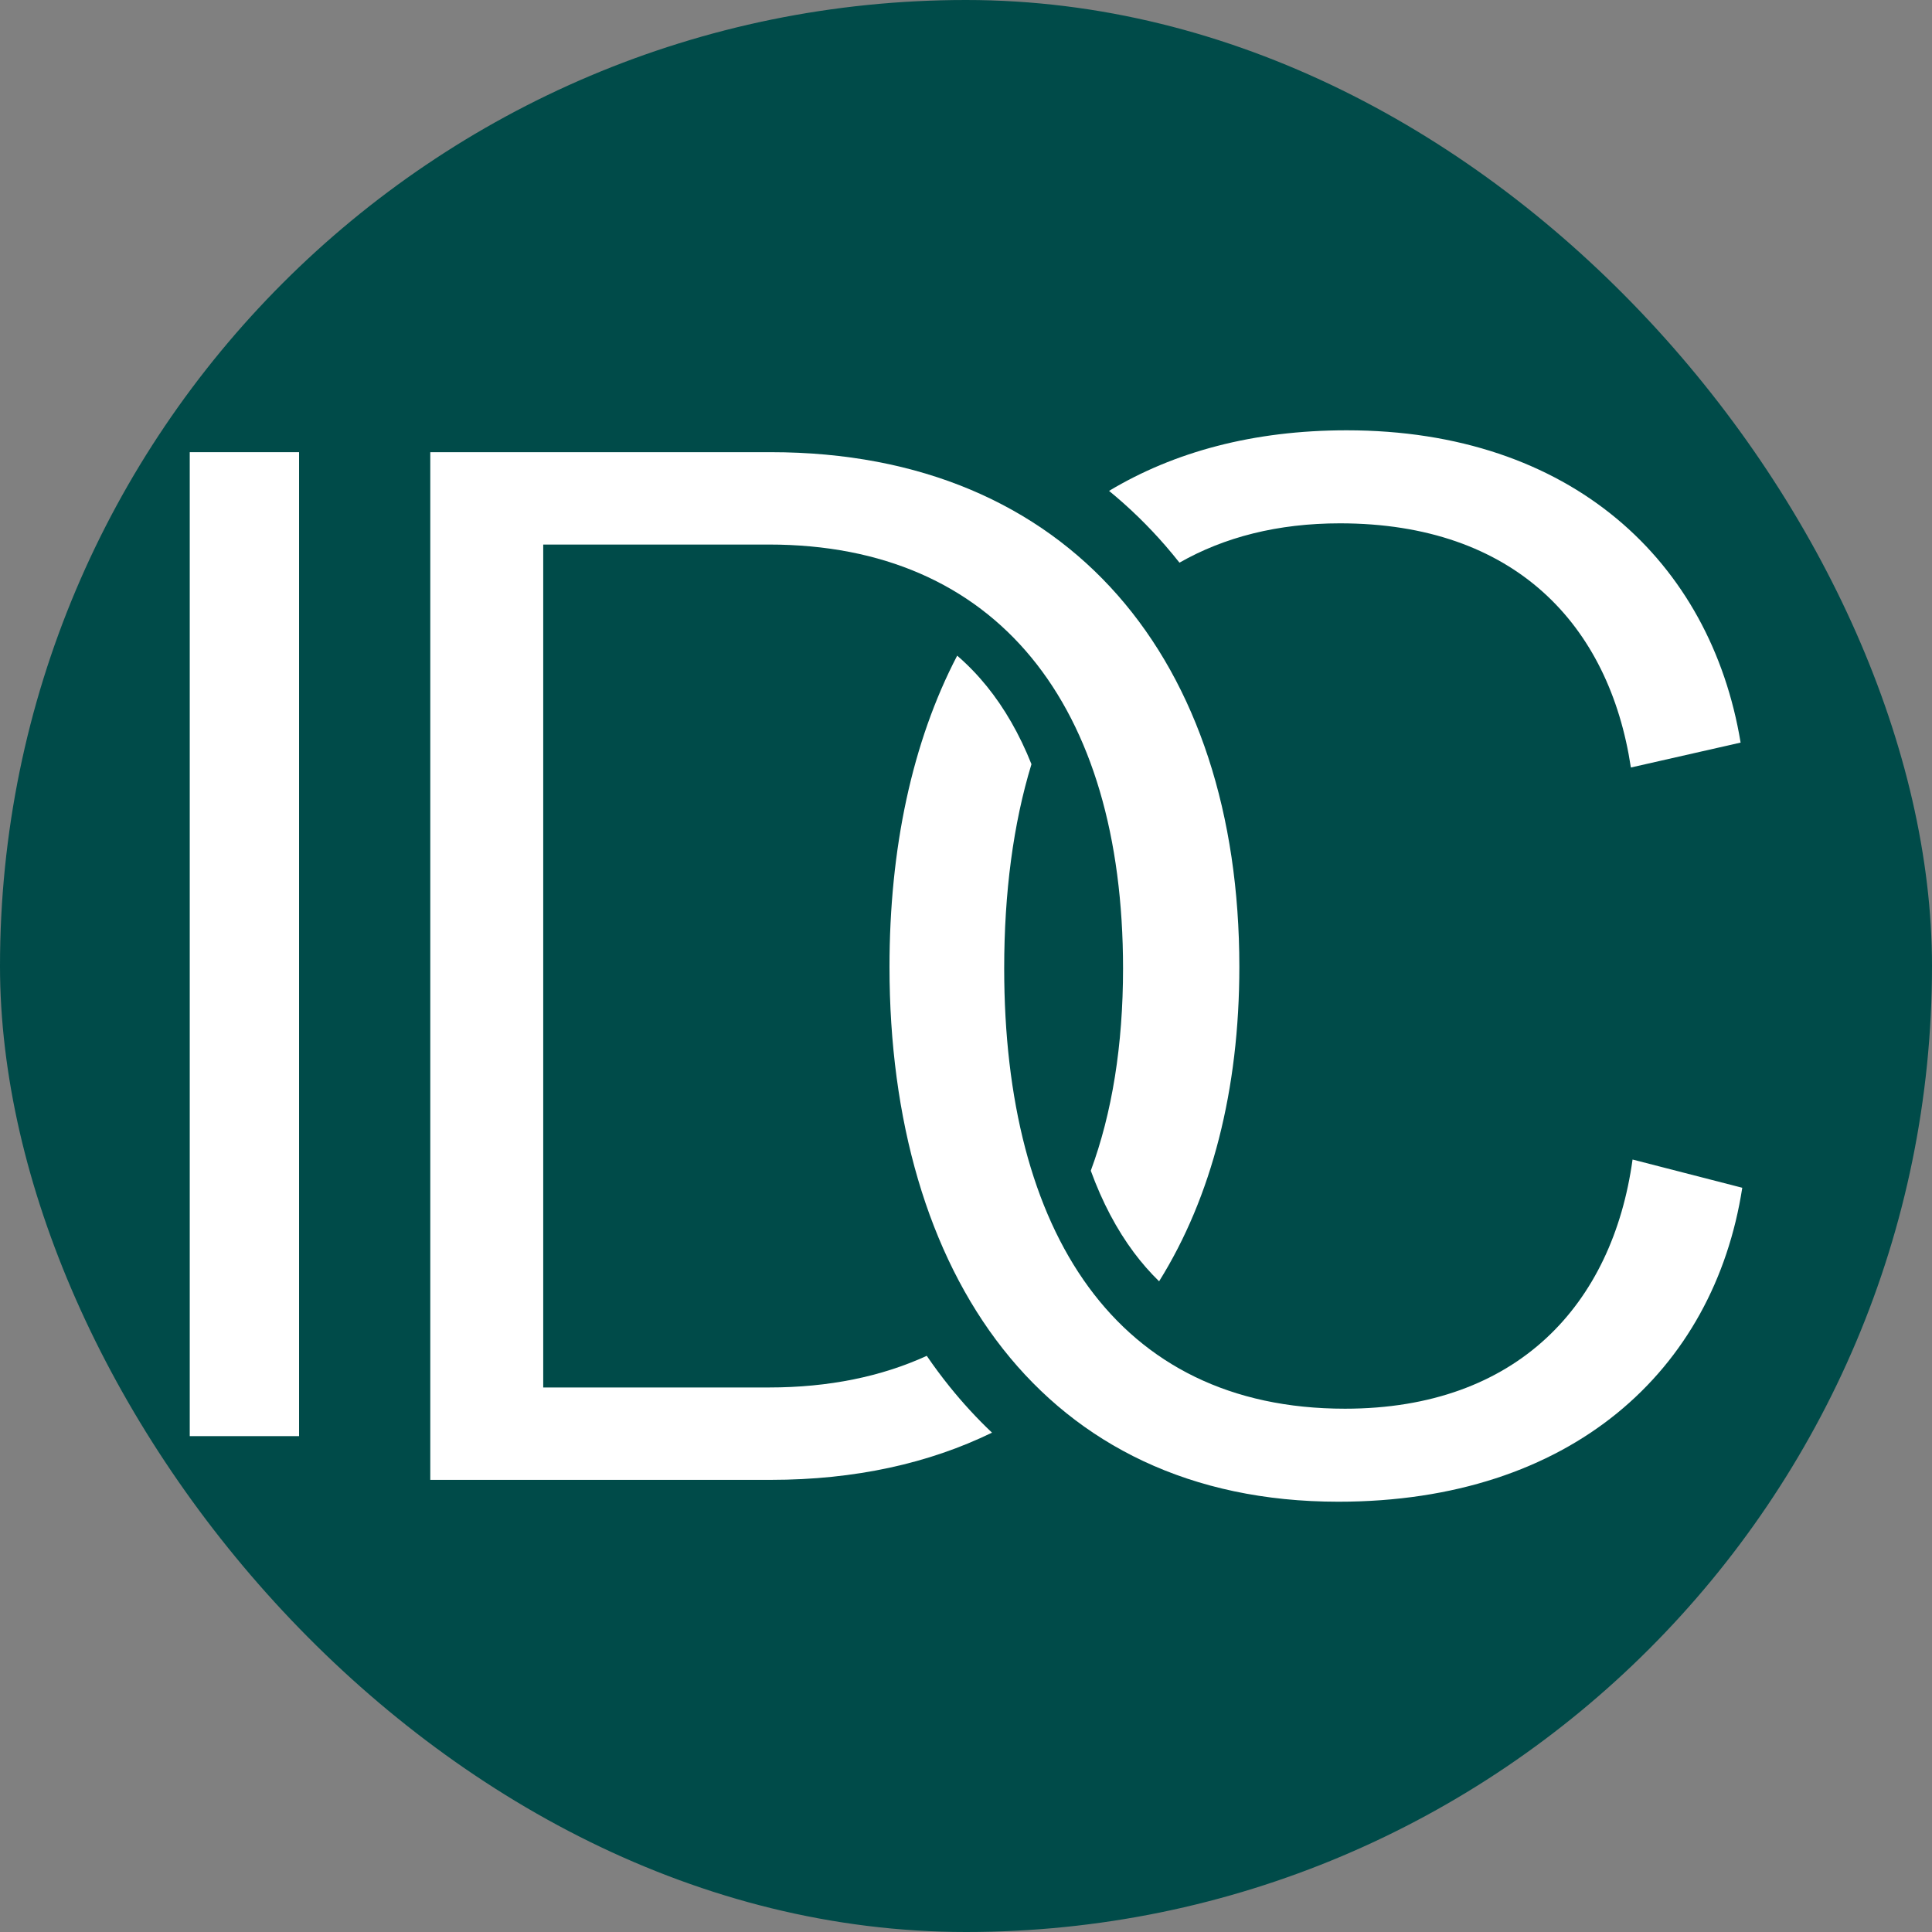 <?xml version="1.0" encoding="UTF-8"?> <svg xmlns="http://www.w3.org/2000/svg" width="112" height="112" viewBox="0 0 112 112" fill="none"><rect x="0" y="0" width="112" height="112" fill="#808080" stroke="none"/><rect width="112" height="112" rx="56" fill="#004B49"></rect><path d="M17.338 83.254H11V26.213H17.338V83.254Z" fill="white"></path><path fill-rule="evenodd" clip-rule="evenodd" d="M68.375 32.618C68.117 32.291 67.851 31.97 67.579 31.655C66.569 30.489 65.472 29.422 64.293 28.457C68.053 26.201 72.645 24.945 78.066 24.945C91.075 24.945 99.17 32.553 100.905 43.049L94.544 44.493C93.292 36.212 87.799 30.338 77.68 30.338C74.076 30.338 70.975 31.136 68.375 32.618ZM59.795 44.3C59.096 42.546 58.224 41.042 57.209 39.788C56.686 39.142 56.114 38.548 55.489 38.009C52.874 43.022 51.565 49.201 51.565 56.049C51.565 73.768 60.43 87.056 77.584 87.056C91.075 87.056 99.363 79.449 101.001 68.856L94.641 67.219C93.484 75.597 87.991 81.664 77.969 81.664C64.671 81.664 58.214 71.36 58.214 56.145C58.214 51.747 58.74 47.757 59.795 44.3Z" fill="white"></path><path fill-rule="evenodd" clip-rule="evenodd" d="M67.194 74.279C70.248 69.389 71.846 63.164 71.846 56.048C71.846 38.358 62.074 26.213 44.682 26.213H24.944V85.789H44.682C49.577 85.789 53.867 84.827 57.507 83.052C56.63 82.222 55.809 81.328 55.043 80.376C54.581 79.802 54.142 79.209 53.725 78.599C51.099 79.802 48.043 80.433 44.584 80.433H31.491V31.568H44.584C57.775 31.568 65.104 40.844 65.104 56.144C65.104 60.594 64.468 64.529 63.234 67.867C63.899 69.692 64.739 71.277 65.735 72.611C66.182 73.209 66.668 73.766 67.194 74.279Z" fill="white"></path></svg> 